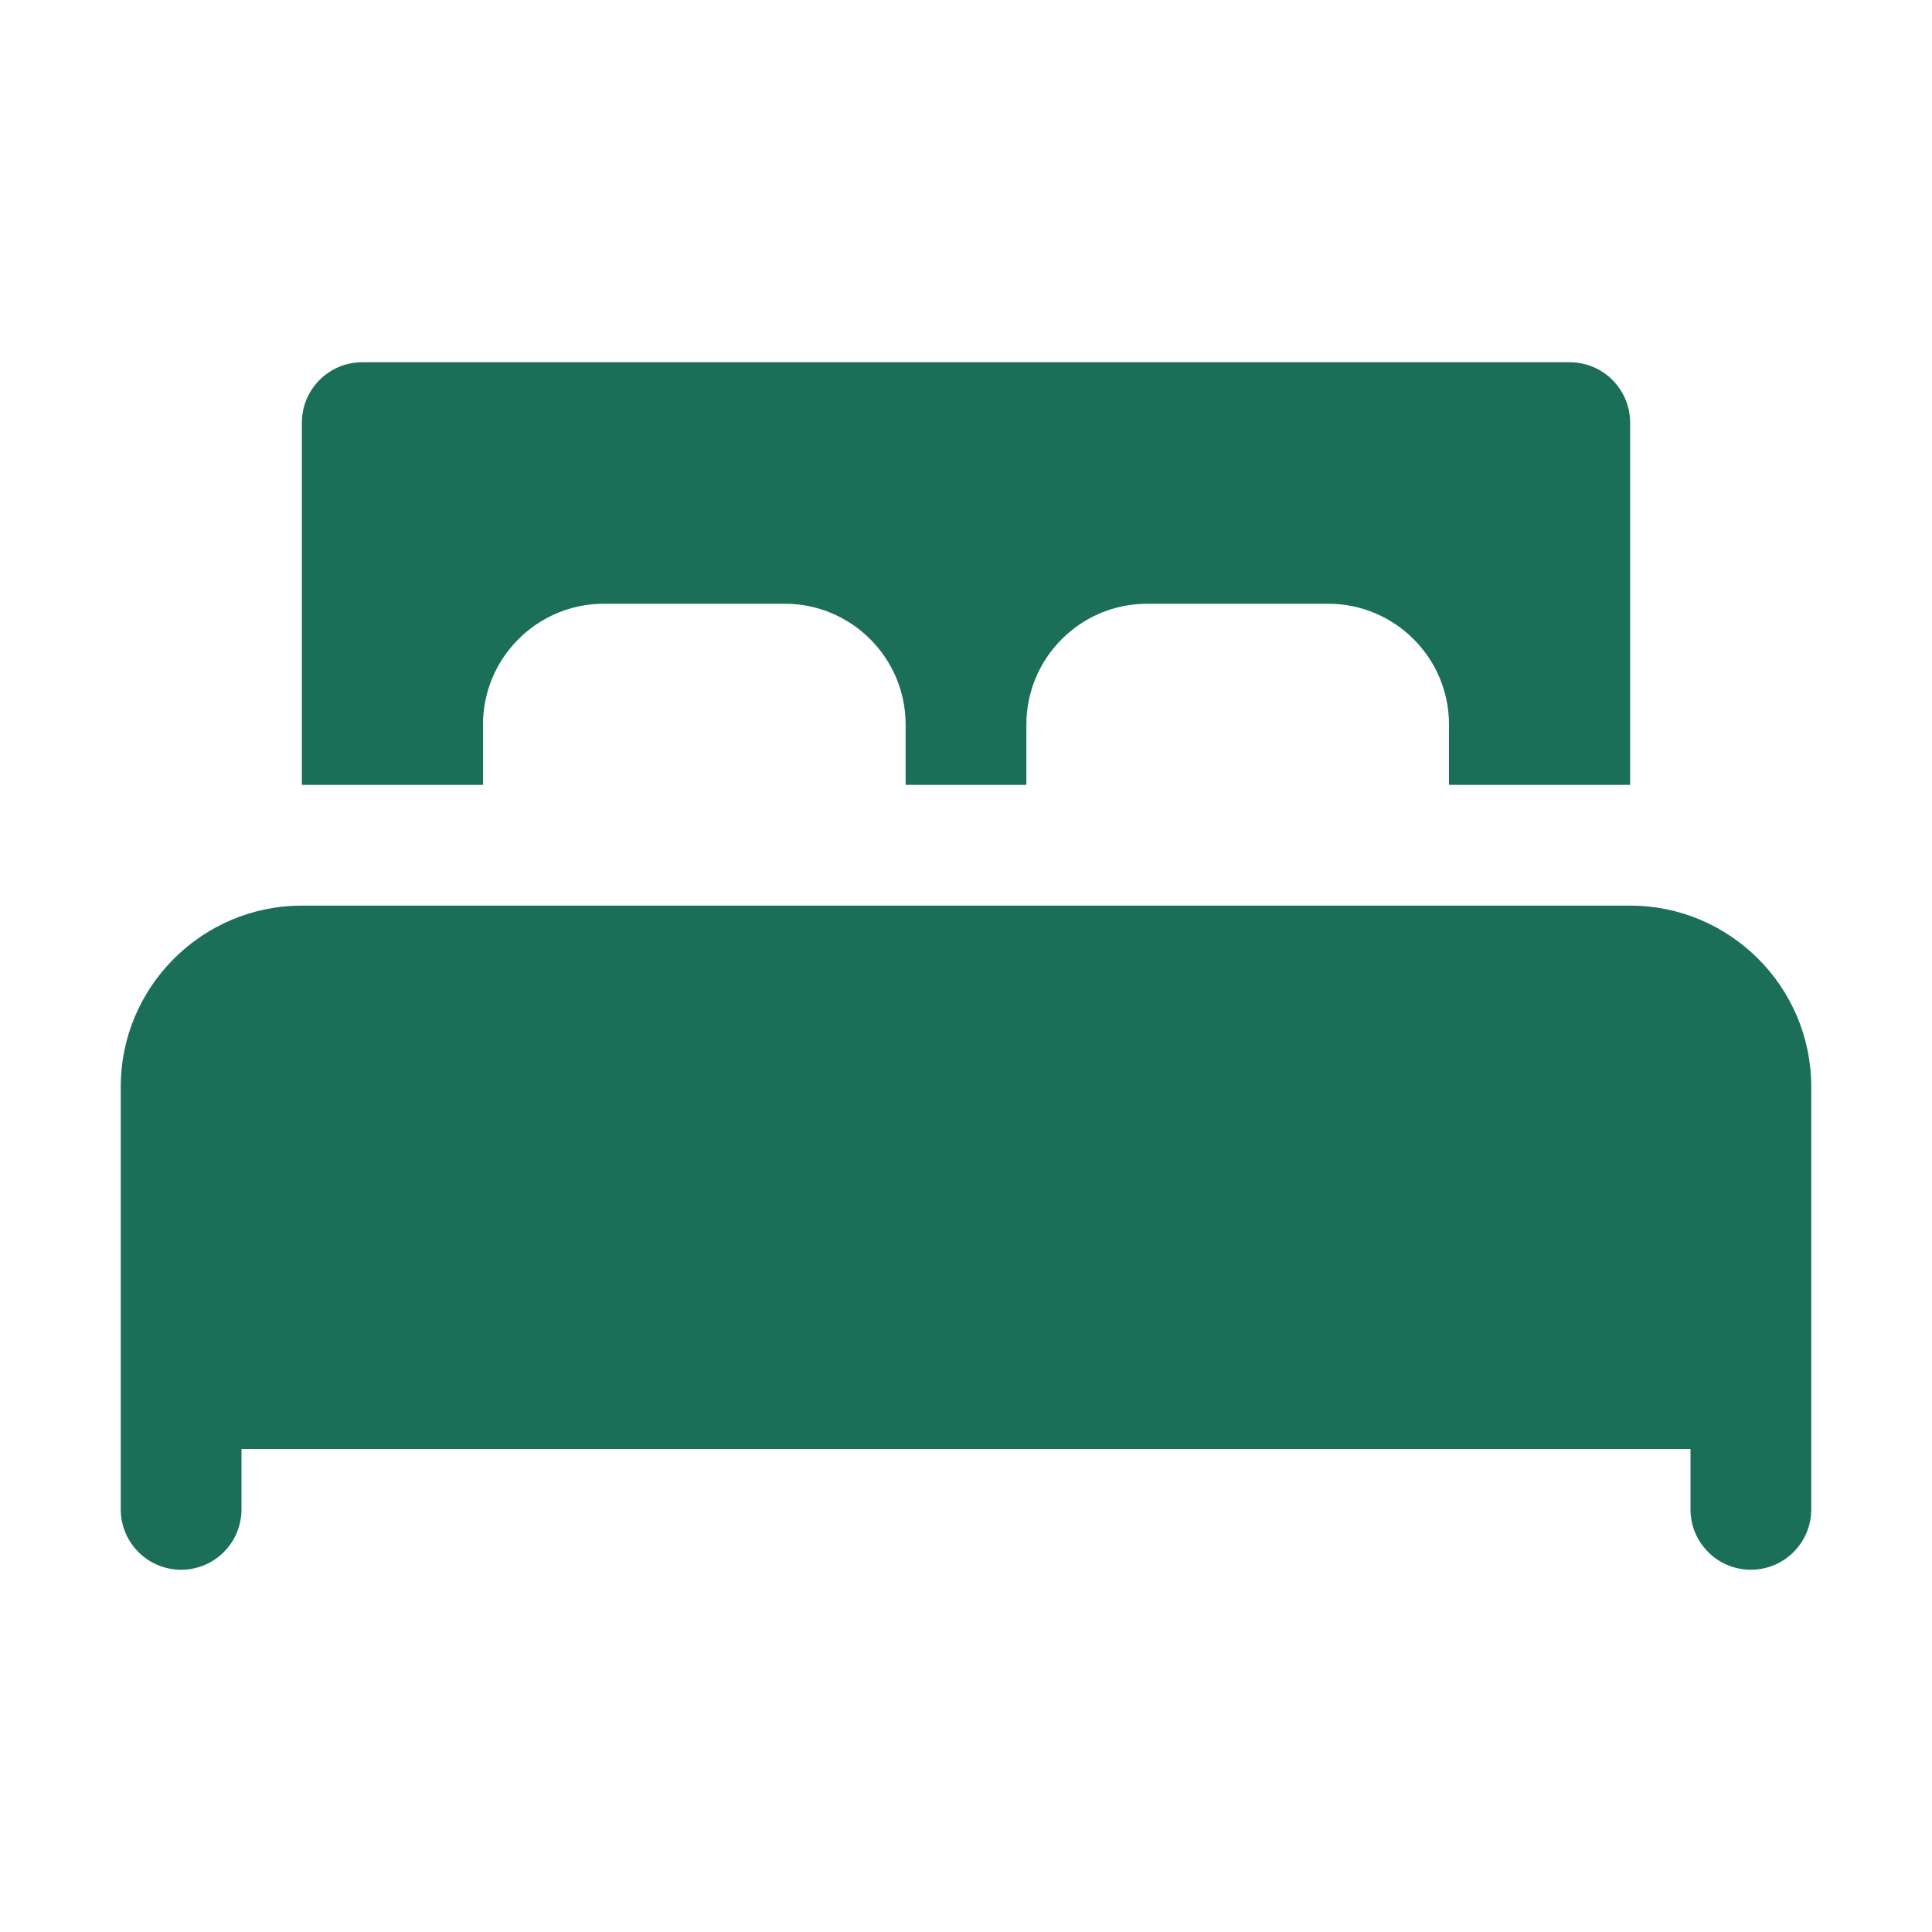 <svg width="16" height="16" viewBox="0 0 16 16" fill="none" xmlns="http://www.w3.org/2000/svg">
<path d="M15 9V12.5C15 12.776 14.776 13 14.5 13C14.224 13 14 12.776 14 12.5V12H2V12.5C2 12.776 1.776 13 1.5 13C1.224 13 1 12.776 1 12.5V9C1 8.173 1.673 7.5 2.5 7.5H13.5C14.327 7.5 15 8.173 15 9Z" fill="#1B6F58"/>
<path d="M2.5 6.5V3.5C2.5 3.224 2.724 3 3 3H13C13.276 3 13.5 3.224 13.5 3.5V6.5H12V6C12 5.449 11.552 5 11 5H9.5C8.948 5 8.5 5.449 8.5 6V6.5H7.5V6C7.5 5.449 7.051 5 6.5 5H5C4.449 5 4 5.449 4 6V6.5H2.5Z" fill="#1B6F58"/>
</svg>
